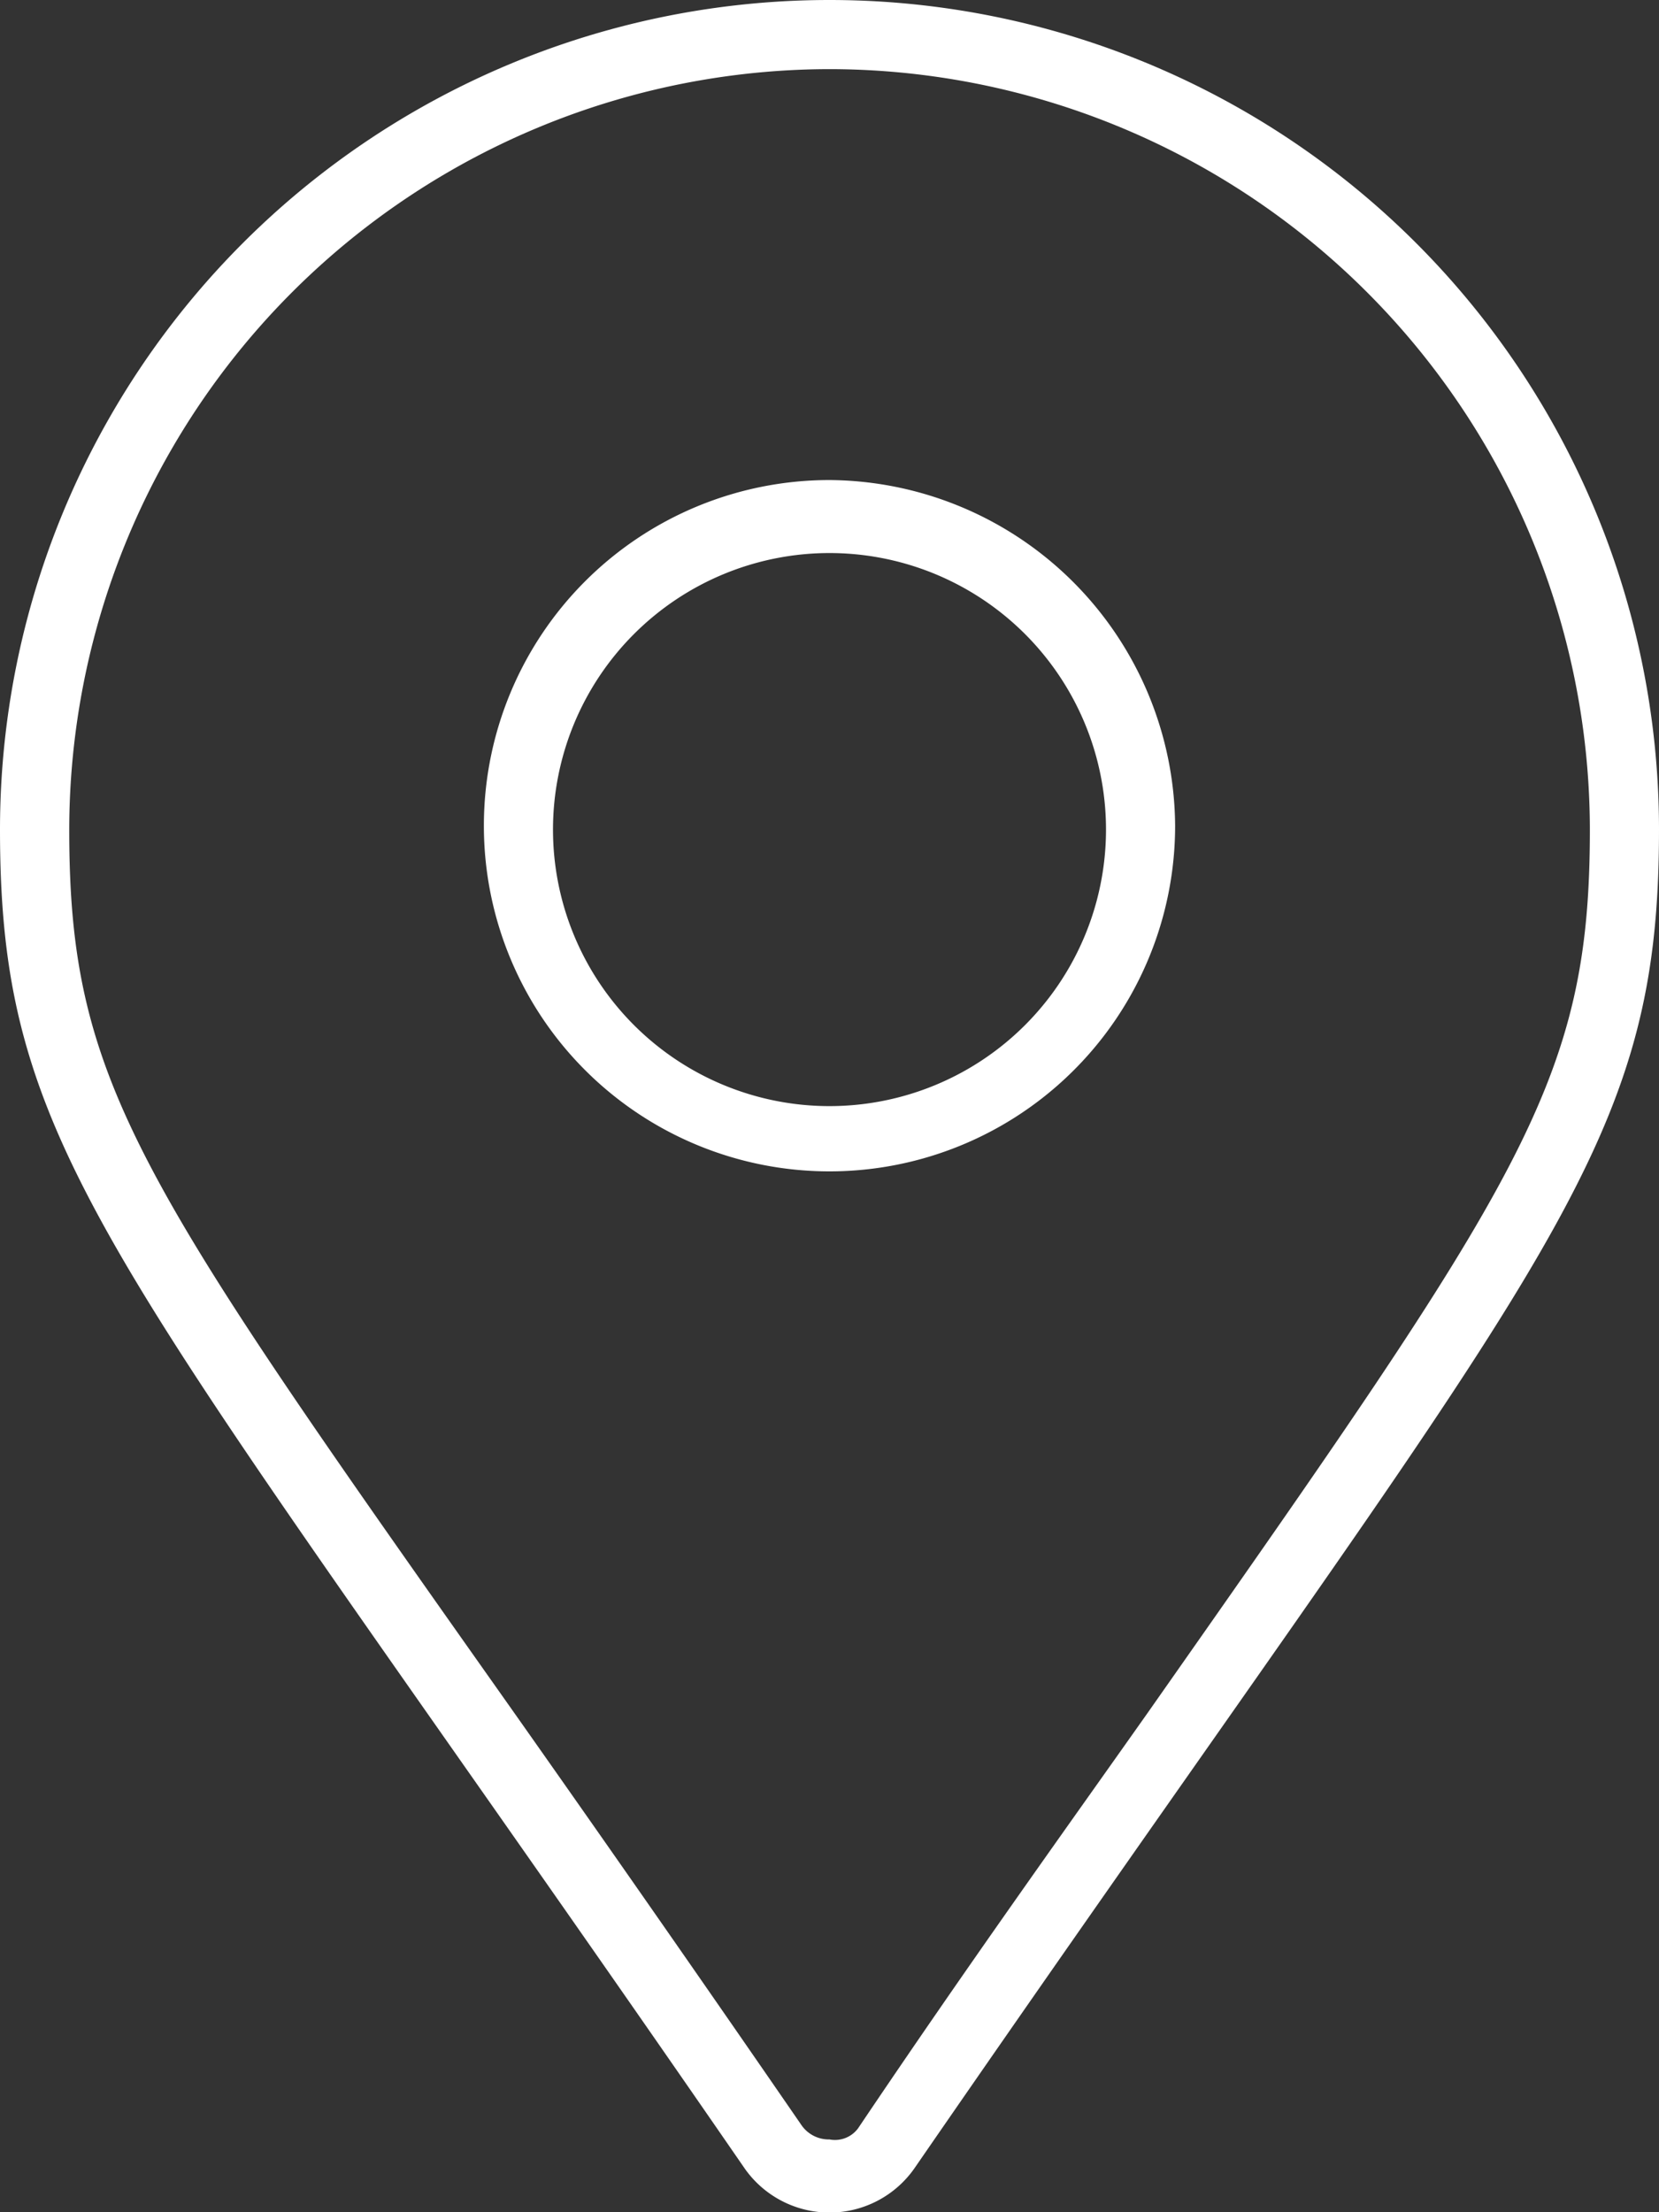<svg xmlns="http://www.w3.org/2000/svg" width="15" height="20" viewBox="0 0 15 20">
  <rect x="0" y="0" width="15" height="20" fill="#333333" stroke="none"/>
  <path id="Trazado_51" data-name="Trazado 51" d="M7.5-17.5A7.5,7.5,0,0,0,0-10C0-6.976,1.054-6.132,6.73,2.1a.937.937,0,0,0,1.54,0C13.945-6.133,15-6.977,15-10A7.5,7.5,0,0,0,7.5-17.5ZM7.758,1.742a.26.26,0,0,1-.258.1.3.3,0,0,1-.256-.133C6.231.238,5.365-1,4.626-2.048c-3.39-4.8-4-5.663-4-7.952A6.883,6.883,0,0,1,7.5-16.875,6.883,6.883,0,0,1,14.375-10c0,2.287-.611,3.157-4,7.988C9.633-.961,8.77.238,7.758,1.742ZM7.5-13.16a3.125,3.125,0,0,0-3.125,3.125A3.125,3.125,0,0,0,7.5-6.91a3.125,3.125,0,0,0,3.125-3.125A3.147,3.147,0,0,0,7.5-13.16Zm0,5.66A2.5,2.5,0,0,1,5-10a2.5,2.5,0,0,1,2.5-2.5A2.5,2.5,0,0,1,10-10,2.5,2.5,0,0,1,7.5-7.5Z" transform="translate(0 17.5)" fill="#fff"/>
</svg>
